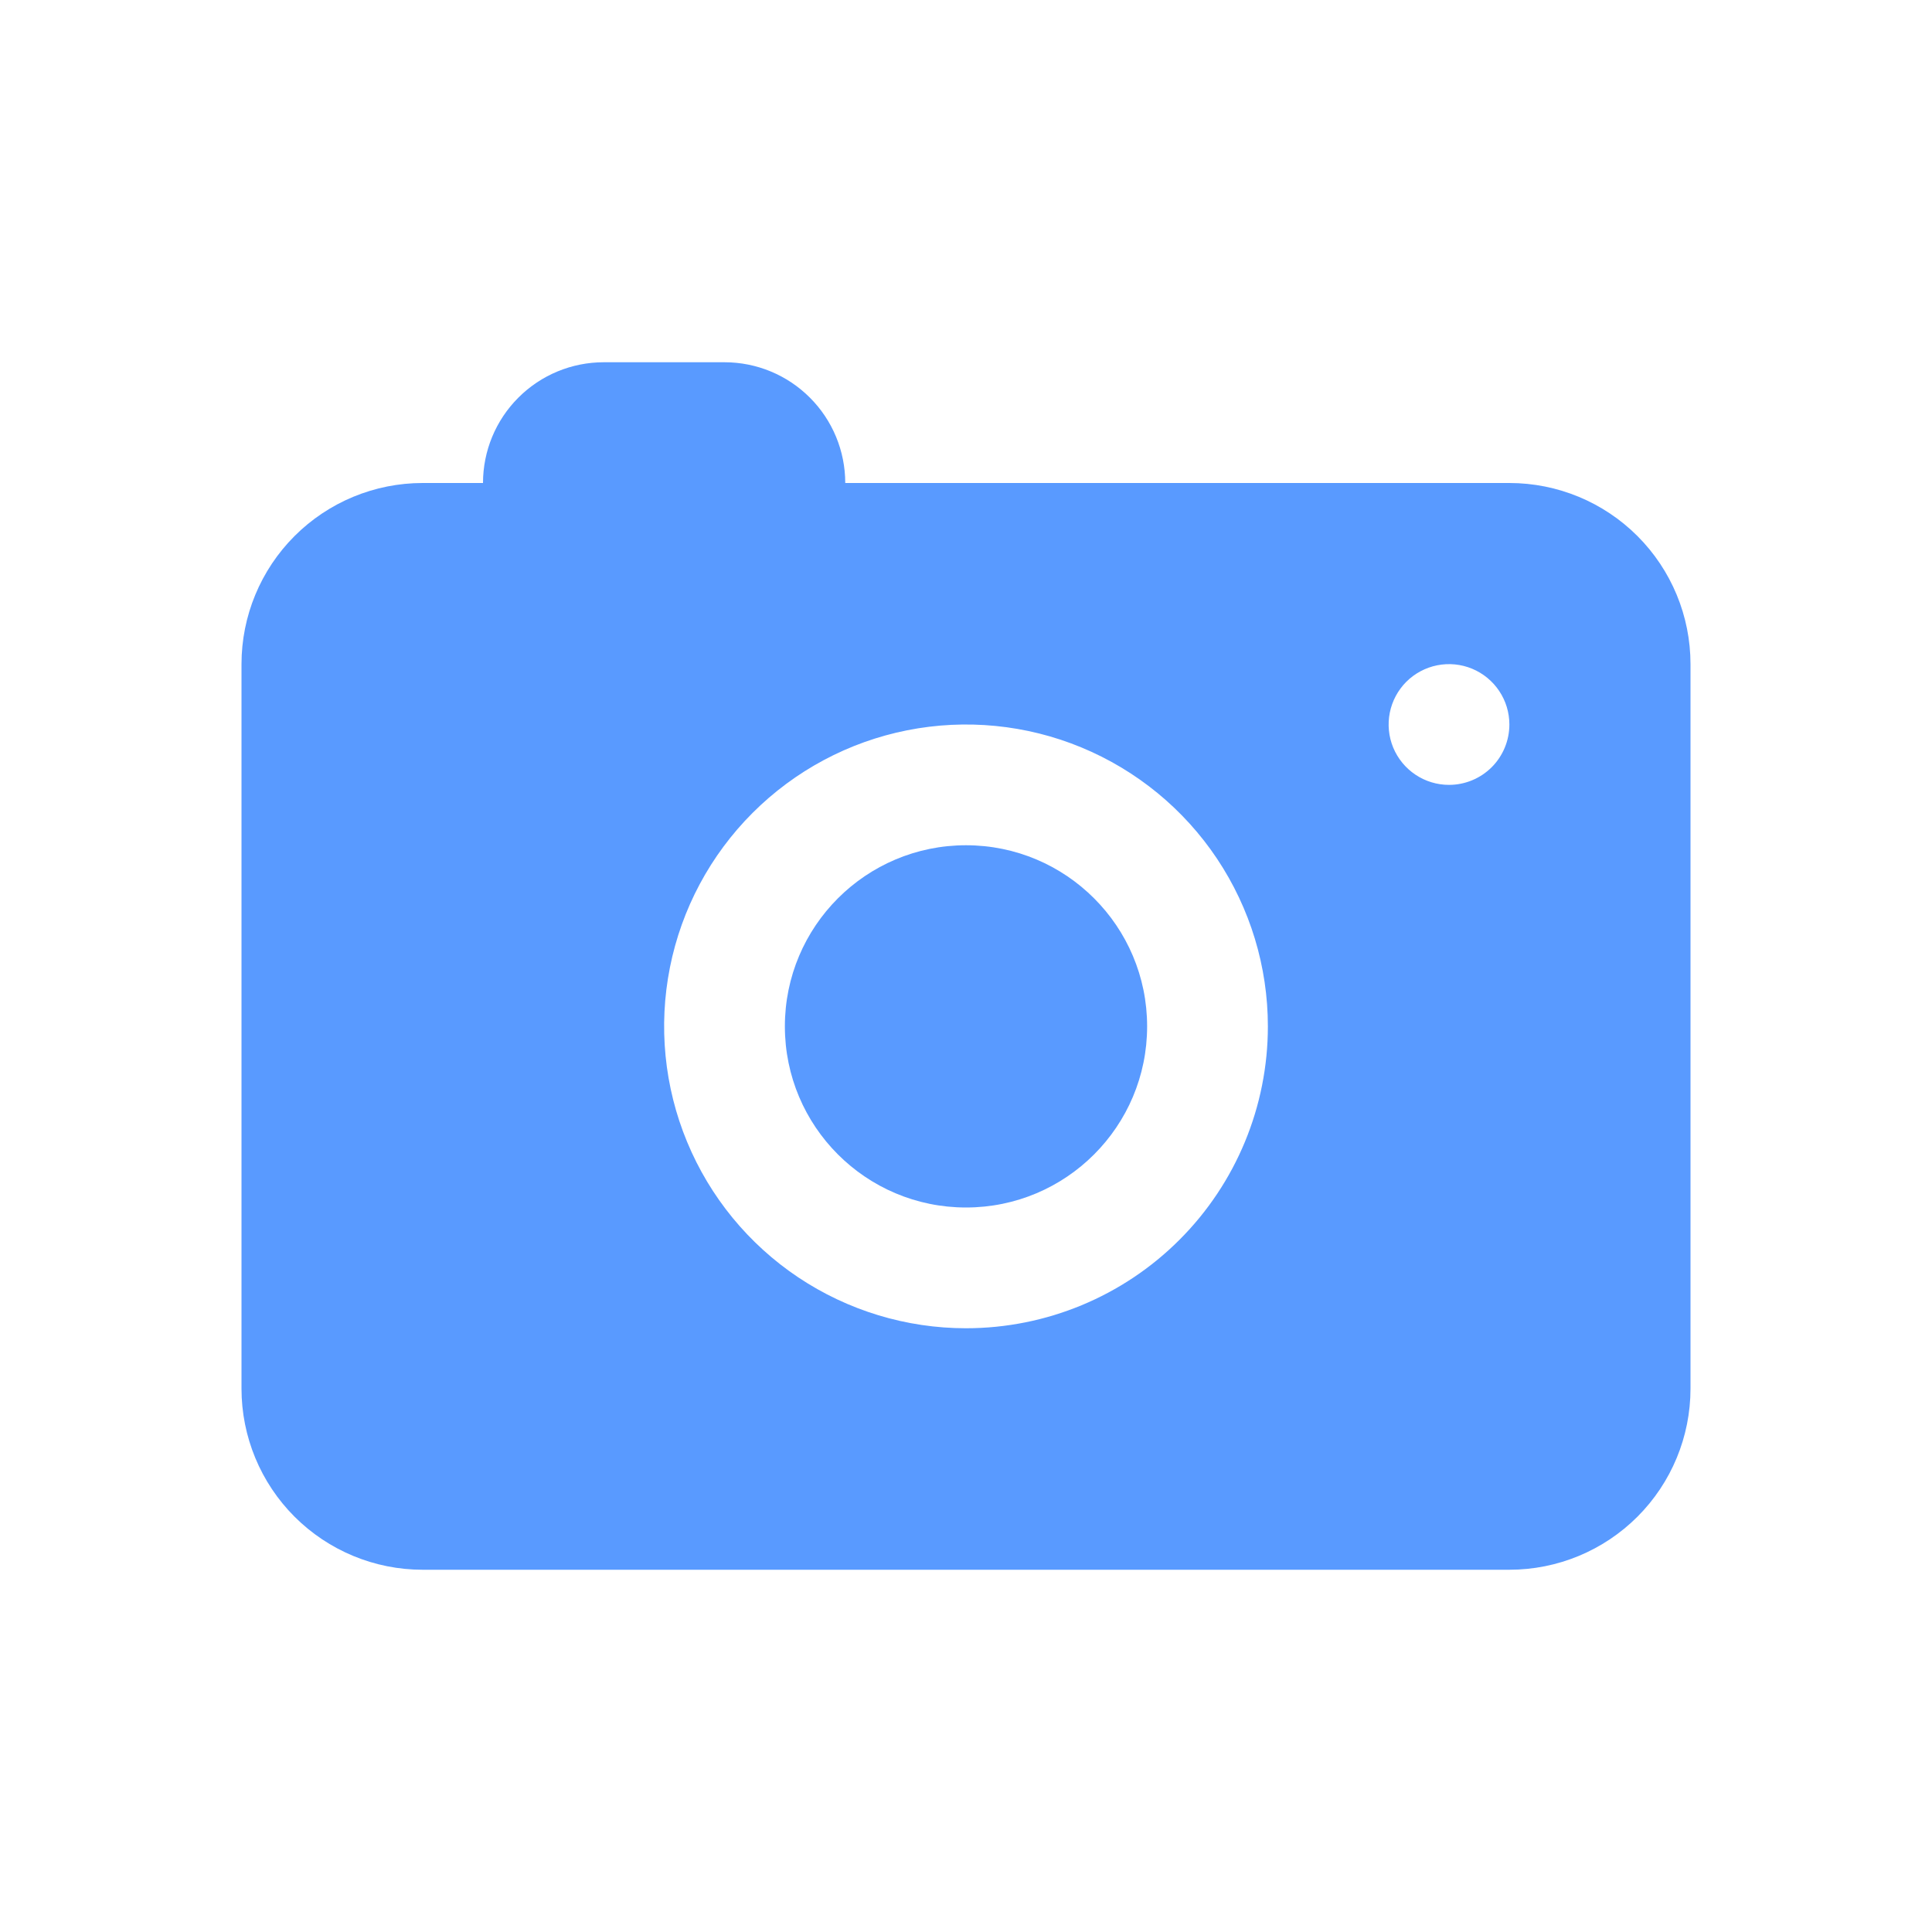 <?xml version="1.0" encoding="UTF-8"?> <svg xmlns="http://www.w3.org/2000/svg" width="48" height="48" viewBox="0 0 48 48" fill="none"> <path d="M24 30C26.485 30 28.5 27.985 28.5 25.5C28.5 23.015 26.485 21 24 21C21.515 21 19.5 23.015 19.5 25.5C19.5 27.985 21.515 30 24 30Z" fill="#599AFF"></path> <path d="M37.5 12H21C21 11.204 20.684 10.441 20.121 9.879C19.559 9.316 18.796 9 18 9H15C14.204 9 13.441 9.316 12.879 9.879C12.316 10.441 12 11.204 12 12H10.5C9.307 12 8.162 12.474 7.318 13.318C6.474 14.162 6 15.306 6 16.5V34.5C6 35.694 6.474 36.838 7.318 37.682C8.162 38.526 9.307 39 10.5 39H37.5C38.694 39 39.838 38.526 40.682 37.682C41.526 36.838 42 35.694 42 34.5V16.5C42 15.306 41.526 14.162 40.682 13.318C39.838 12.474 38.694 12 37.5 12V12ZM24 33C22.517 33 21.067 32.56 19.833 31.736C18.6 30.912 17.639 29.741 17.071 28.37C16.503 27 16.355 25.492 16.644 24.037C16.933 22.582 17.648 21.246 18.697 20.197C19.746 19.148 21.082 18.433 22.537 18.144C23.992 17.855 25.5 18.003 26.87 18.571C28.241 19.139 29.412 20.1 30.236 21.333C31.06 22.567 31.5 24.017 31.5 25.5C31.5 27.489 30.71 29.397 29.303 30.803C27.897 32.21 25.989 33 24 33ZM36 19.5C35.703 19.5 35.413 19.412 35.167 19.247C34.92 19.082 34.728 18.848 34.614 18.574C34.501 18.3 34.471 17.998 34.529 17.707C34.587 17.416 34.73 17.149 34.939 16.939C35.149 16.73 35.416 16.587 35.707 16.529C35.998 16.471 36.3 16.501 36.574 16.614C36.848 16.728 37.082 16.92 37.247 17.167C37.412 17.413 37.5 17.703 37.5 18C37.5 18.398 37.342 18.779 37.061 19.061C36.779 19.342 36.398 19.5 36 19.5Z" fill="#599AFF"></path> </svg> 